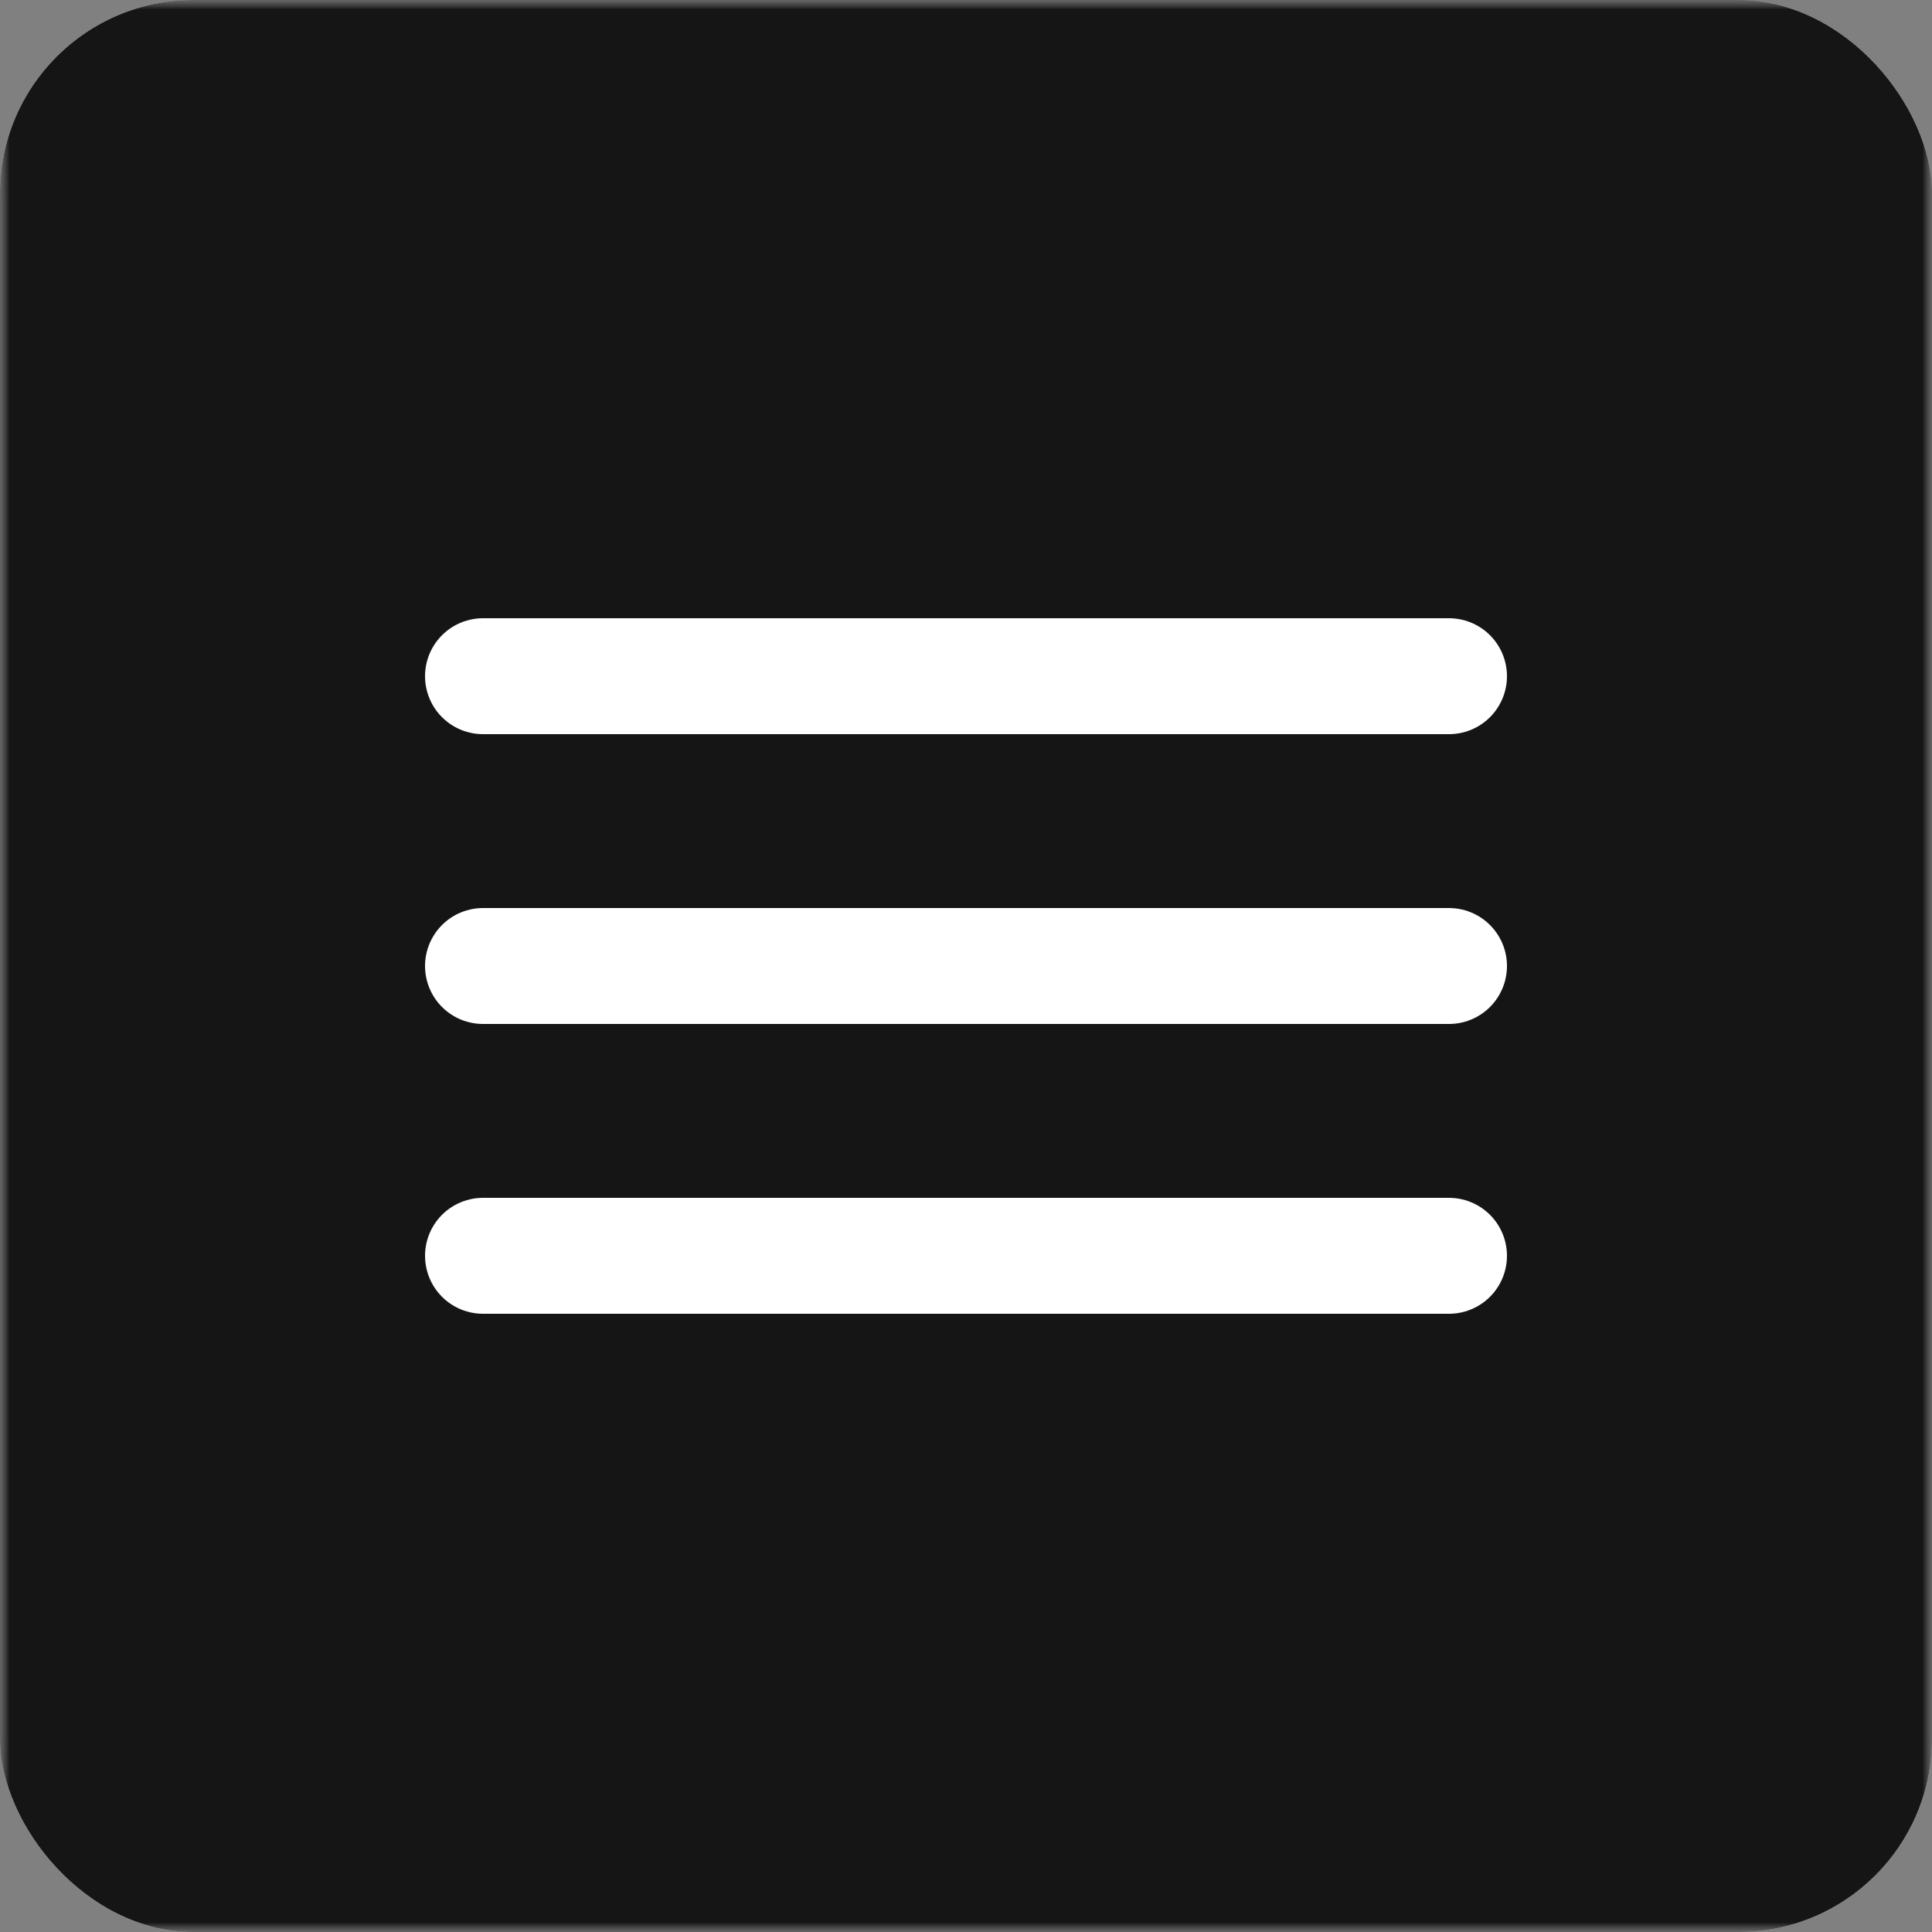 <?xml version="1.0" encoding="UTF-8"?> <svg xmlns="http://www.w3.org/2000/svg" width="100" height="100" viewBox="0 0 100 100" fill="none"><rect x="0" y="0" width="100" height="100" fill="#808080" stroke="none"/><g clip-path="url(#clip0_136_8)"><mask id="mask0_136_8" style="mask-type:luminance" maskUnits="userSpaceOnUse" x="0" y="0" width="100" height="100"><path d="M100 0H0V100H100V0Z" fill="white"></path></mask><g mask="url(#mask0_136_8)"><mask id="mask1_136_8" style="mask-type:luminance" maskUnits="userSpaceOnUse" x="0" y="0" width="100" height="100"><path d="M100 0H0V100H100V0Z" fill="white"></path></mask><g mask="url(#mask1_136_8)"><rect width="100" height="100" rx="5" fill="#151515"></rect><path d="M75 35H25" stroke="white" stroke-width="6" stroke-linecap="round"></path><path d="M75 50H25" stroke="white" stroke-width="6" stroke-linecap="round"></path><path d="M75 65H25" stroke="white" stroke-width="6" stroke-linecap="round"></path></g></g></g><defs><clipPath id="clip0_136_8"><rect width="100" height="100" rx="10" fill="white"></rect></clipPath></defs></svg> 